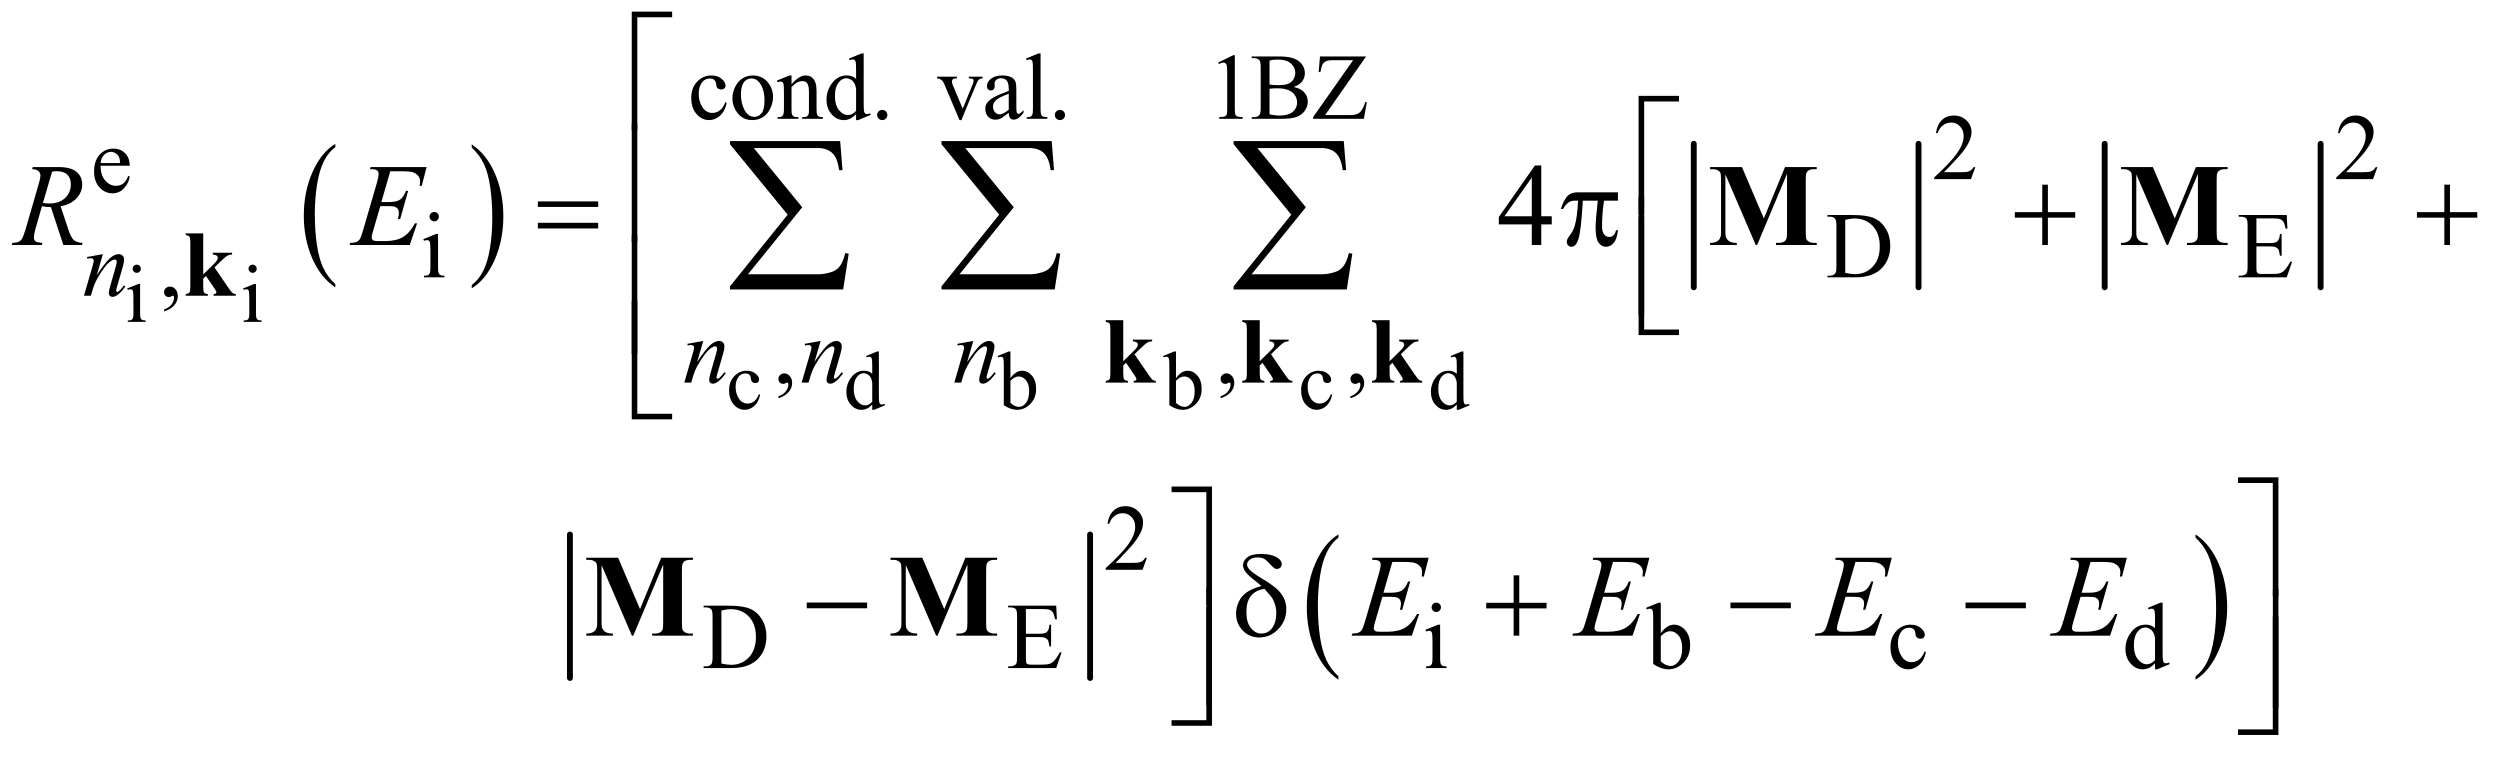 <?xml version="1.0" encoding="UTF-8"?>
<!DOCTYPE svg PUBLIC '-//W3C//DTD SVG 1.0//EN'
          'http://www.w3.org/TR/2001/REC-SVG-20010904/DTD/svg10.dtd'>
<svg stroke-dasharray="none" shape-rendering="auto" xmlns="http://www.w3.org/2000/svg" font-family="'Dialog'" text-rendering="auto" width="333" fill-opacity="1" color-interpolation="auto" color-rendering="auto" preserveAspectRatio="xMidYMid meet" font-size="12px" viewBox="0 0 333 101" fill="black" xmlns:xlink="http://www.w3.org/1999/xlink" stroke="black" image-rendering="auto" stroke-miterlimit="10" stroke-linecap="square" stroke-linejoin="miter" font-style="normal" stroke-width="1" height="101" stroke-dashoffset="0" font-weight="normal" stroke-opacity="1"
><!--Generated by the Batik Graphics2D SVG Generator--><defs id="genericDefs"
  /><g
  ><defs id="defs1"
    ><clipPath clipPathUnits="userSpaceOnUse" id="clipPath1"
      ><path d="M0.924 1.773 L212.032 1.773 L212.032 65.32 L0.924 65.32 L0.924 1.773 Z"
      /></clipPath
      ><clipPath clipPathUnits="userSpaceOnUse" id="clipPath2"
      ><path d="M29.605 56.645 L29.605 2086.886 L6795.895 2086.886 L6795.895 56.645 Z"
      /></clipPath
    ></defs
    ><g transform="scale(1.576,1.576) translate(-0.924,-1.773) matrix(0.031,0,0,0.031,0,0)"
    ><path d="M944.062 831.781 L944.062 840.797 Q903.406 813.516 880.742 760.703 Q858.078 707.891 858.078 645.125 Q858.078 579.828 881.914 526.18 Q905.75 472.531 944.062 449.438 L944.062 458.25 Q924.906 472.531 912.602 497.305 Q900.297 522.078 894.219 560.188 Q888.141 598.297 888.141 639.656 Q888.141 686.484 893.75 724.273 Q899.359 762.062 910.883 786.945 Q922.406 811.828 944.062 831.781 Z" stroke="none" clip-path="url(#clipPath2)"
    /></g
    ><g transform="matrix(0.049,0,0,0.049,-1.456,-2.794)"
    ><path d="M1312.016 458.25 L1312.016 449.438 Q1352.656 476.516 1375.32 529.32 Q1397.984 582.125 1397.984 644.906 Q1397.984 710.203 1374.156 763.953 Q1350.328 817.703 1312.016 840.797 L1312.016 831.781 Q1331.328 817.5 1343.633 792.727 Q1355.938 767.953 1361.93 729.945 Q1367.922 691.938 1367.922 650.375 Q1367.922 603.75 1362.398 565.852 Q1356.875 527.953 1345.266 503.078 Q1333.656 478.203 1312.016 458.25 Z" stroke="none" clip-path="url(#clipPath2)"
    /></g
    ><g stroke-width="16" transform="matrix(0.049,0,0,0.049,-1.456,-2.794)" stroke-linejoin="round" stroke-linecap="round"
    ><line y2="838" fill="none" x1="4634" clip-path="url(#clipPath2)" x2="4634" y1="448"
    /></g
    ><g stroke-width="16" transform="matrix(0.049,0,0,0.049,-1.456,-2.794)" stroke-linejoin="round" stroke-linecap="round"
    ><line y2="838" fill="none" x1="5245" clip-path="url(#clipPath2)" x2="5245" y1="448"
    /></g
    ><g stroke-width="16" transform="matrix(0.049,0,0,0.049,-1.456,-2.794)" stroke-linejoin="round" stroke-linecap="round"
    ><line y2="838" fill="none" x1="5751" clip-path="url(#clipPath2)" x2="5751" y1="448"
    /></g
    ><g stroke-width="16" transform="matrix(0.049,0,0,0.049,-1.456,-2.794)" stroke-linejoin="round" stroke-linecap="round"
    ><line y2="838" fill="none" x1="6338" clip-path="url(#clipPath2)" x2="6338" y1="448"
    /></g
    ><g stroke-width="16" transform="matrix(0.049,0,0,0.049,-1.456,-2.794)" stroke-linejoin="round" stroke-linecap="round"
    ><line y2="1900" fill="none" x1="1579" clip-path="url(#clipPath2)" x2="1579" y1="1510"
    /></g
    ><g stroke-width="16" transform="matrix(0.049,0,0,0.049,-1.456,-2.794)" stroke-linejoin="round" stroke-linecap="round"
    ><line y2="1900" fill="none" x1="2993" clip-path="url(#clipPath2)" x2="2993" y1="1510"
    /></g
    ><g transform="matrix(0.049,0,0,0.049,-1.456,-2.794)"
    ><path d="M3668.062 1895.547 L3668.062 1904.672 Q3627.406 1877.125 3604.742 1823.828 Q3582.078 1770.531 3582.078 1707.156 Q3582.078 1641.25 3605.914 1587.109 Q3629.75 1532.969 3668.062 1509.656 L3668.062 1518.562 Q3648.906 1532.969 3636.602 1557.977 Q3624.297 1582.984 3618.219 1621.445 Q3612.141 1659.906 3612.141 1701.656 Q3612.141 1748.906 3617.75 1787.055 Q3623.359 1825.203 3634.883 1850.312 Q3646.406 1875.422 3668.062 1895.547 Z" stroke="none" clip-path="url(#clipPath2)"
    /></g
    ><g transform="matrix(0.049,0,0,0.049,-1.456,-2.794)"
    ><path d="M5998.016 1518.562 L5998.016 1509.656 Q6038.656 1537 6061.32 1590.297 Q6083.984 1643.594 6083.984 1706.953 Q6083.984 1772.859 6060.156 1827.109 Q6036.328 1881.359 5998.016 1904.672 L5998.016 1895.547 Q6017.328 1881.141 6029.633 1856.133 Q6041.938 1831.125 6047.93 1792.773 Q6053.922 1754.422 6053.922 1712.453 Q6053.922 1665.422 6048.398 1627.164 Q6042.875 1588.906 6031.266 1563.797 Q6019.656 1538.688 5998.016 1518.562 Z" stroke="none" clip-path="url(#clipPath2)"
    /></g
    ><g transform="matrix(0.049,0,0,0.049,-1.456,-2.794)"
    ><path d="M401.484 776.469 Q406.078 776.469 409.305 779.695 Q412.531 782.922 412.531 787.516 Q412.531 792.109 409.305 795.391 Q406.078 798.672 401.484 798.672 Q396.891 798.672 393.609 795.391 Q390.328 792.109 390.328 787.516 Q390.328 782.922 393.555 779.695 Q396.781 776.469 401.484 776.469 ZM410.562 828.859 L410.562 909.359 Q410.562 918.766 411.93 921.883 Q413.297 925 415.977 926.531 Q418.656 928.062 425.766 928.062 L425.766 932 L377.094 932 L377.094 928.062 Q384.422 928.062 386.938 926.641 Q389.453 925.219 390.93 921.938 Q392.406 918.656 392.406 909.359 L392.406 870.75 Q392.406 854.453 391.422 849.641 Q390.656 846.141 389.016 844.773 Q387.375 843.406 384.531 843.406 Q381.469 843.406 377.094 845.047 L375.562 841.109 L405.75 828.859 L410.562 828.859 ZM716.484 776.469 Q721.078 776.469 724.305 779.695 Q727.531 782.922 727.531 787.516 Q727.531 792.109 724.305 795.391 Q721.078 798.672 716.484 798.672 Q711.891 798.672 708.609 795.391 Q705.328 792.109 705.328 787.516 Q705.328 782.922 708.555 779.695 Q711.781 776.469 716.484 776.469 ZM725.562 828.859 L725.562 909.359 Q725.562 918.766 726.93 921.883 Q728.297 925 730.977 926.531 Q733.656 928.062 740.766 928.062 L740.766 932 L692.094 932 L692.094 928.062 Q699.422 928.062 701.938 926.641 Q704.453 925.219 705.93 921.938 Q707.406 918.656 707.406 909.359 L707.406 870.75 Q707.406 854.453 706.422 849.641 Q705.656 846.141 704.016 844.773 Q702.375 843.406 699.531 843.406 Q696.469 843.406 692.094 845.047 L690.562 841.109 L720.75 828.859 L725.562 828.859 Z" stroke="none" clip-path="url(#clipPath2)"
    /></g
    ><g transform="matrix(0.049,0,0,0.049,-1.456,-2.794)"
    ><path d="M2096.094 1129.938 Q2092.047 1149.734 2080.234 1160.398 Q2068.422 1171.062 2054.094 1171.062 Q2037.031 1171.062 2024.344 1156.734 Q2011.656 1142.406 2011.656 1118.016 Q2011.656 1094.391 2025.711 1079.625 Q2039.766 1064.859 2059.453 1064.859 Q2074.219 1064.859 2083.734 1072.68 Q2093.25 1080.5 2093.25 1088.922 Q2093.25 1093.078 2090.57 1095.648 Q2087.891 1098.219 2083.078 1098.219 Q2076.625 1098.219 2073.344 1094.062 Q2071.484 1091.766 2070.883 1085.312 Q2070.281 1078.859 2066.453 1075.469 Q2062.625 1072.188 2055.844 1072.188 Q2044.906 1072.188 2038.234 1080.281 Q2029.375 1091 2029.375 1108.609 Q2029.375 1126.547 2038.18 1140.273 Q2046.984 1154 2061.969 1154 Q2072.688 1154 2081.219 1146.672 Q2087.234 1141.641 2092.922 1128.406 L2096.094 1129.938 ZM2400.766 1156.734 Q2393.438 1164.391 2386.438 1167.727 Q2379.438 1171.062 2371.344 1171.062 Q2354.938 1171.062 2342.688 1157.336 Q2330.438 1143.609 2330.438 1122.062 Q2330.438 1100.516 2344 1082.633 Q2357.562 1064.75 2378.891 1064.75 Q2392.125 1064.75 2400.766 1073.172 L2400.766 1054.688 Q2400.766 1037.516 2399.945 1033.578 Q2399.125 1029.641 2397.375 1028.219 Q2395.625 1026.797 2393 1026.797 Q2390.156 1026.797 2385.453 1028.547 L2384.031 1024.719 L2413.891 1012.469 L2418.812 1012.469 L2418.812 1128.297 Q2418.812 1145.906 2419.633 1149.789 Q2420.453 1153.672 2422.258 1155.203 Q2424.062 1156.734 2426.469 1156.734 Q2429.422 1156.734 2434.344 1154.875 L2435.547 1158.703 L2405.797 1171.062 L2400.766 1171.062 L2400.766 1156.734 ZM2400.766 1149.078 L2400.766 1097.453 Q2400.109 1090.016 2396.828 1083.891 Q2393.547 1077.766 2388.133 1074.648 Q2382.719 1071.531 2377.578 1071.531 Q2367.953 1071.531 2360.406 1080.172 Q2350.453 1091.547 2350.453 1113.422 Q2350.453 1135.516 2360.078 1147.273 Q2369.703 1159.031 2381.516 1159.031 Q2391.469 1159.031 2400.766 1149.078 ZM2776.453 1085.094 Q2791 1064.859 2807.844 1064.859 Q2823.266 1064.859 2834.75 1078.039 Q2846.234 1091.219 2846.234 1114.078 Q2846.234 1140.766 2828.516 1157.062 Q2813.312 1171.062 2794.609 1171.062 Q2785.859 1171.062 2776.836 1167.891 Q2767.812 1164.719 2758.406 1158.375 L2758.406 1054.578 Q2758.406 1037.516 2757.586 1033.578 Q2756.766 1029.641 2755.016 1028.219 Q2753.266 1026.797 2750.641 1026.797 Q2747.578 1026.797 2742.984 1028.547 L2741.453 1024.719 L2771.531 1012.469 L2776.453 1012.469 L2776.453 1085.094 ZM2776.453 1092.094 L2776.453 1152.031 Q2782.031 1157.5 2787.992 1160.289 Q2793.953 1163.078 2800.188 1163.078 Q2810.141 1163.078 2818.727 1152.141 Q2827.312 1141.203 2827.312 1120.312 Q2827.312 1101.062 2818.727 1090.727 Q2810.141 1080.391 2799.203 1080.391 Q2793.406 1080.391 2787.609 1083.344 Q2783.234 1085.531 2776.453 1092.094 ZM3226.453 1085.094 Q3241 1064.859 3257.844 1064.859 Q3273.266 1064.859 3284.75 1078.039 Q3296.234 1091.219 3296.234 1114.078 Q3296.234 1140.766 3278.516 1157.062 Q3263.312 1171.062 3244.609 1171.062 Q3235.859 1171.062 3226.836 1167.891 Q3217.812 1164.719 3208.406 1158.375 L3208.406 1054.578 Q3208.406 1037.516 3207.586 1033.578 Q3206.766 1029.641 3205.016 1028.219 Q3203.266 1026.797 3200.641 1026.797 Q3197.578 1026.797 3192.984 1028.547 L3191.453 1024.719 L3221.531 1012.469 L3226.453 1012.469 L3226.453 1085.094 ZM3226.453 1092.094 L3226.453 1152.031 Q3232.031 1157.5 3237.992 1160.289 Q3243.953 1163.078 3250.188 1163.078 Q3260.141 1163.078 3268.727 1152.141 Q3277.312 1141.203 3277.312 1120.312 Q3277.312 1101.062 3268.727 1090.727 Q3260.141 1080.391 3249.203 1080.391 Q3243.406 1080.391 3237.609 1083.344 Q3233.234 1085.531 3226.453 1092.094 ZM3651.094 1129.938 Q3647.047 1149.734 3635.234 1160.398 Q3623.422 1171.062 3609.094 1171.062 Q3592.031 1171.062 3579.344 1156.734 Q3566.656 1142.406 3566.656 1118.016 Q3566.656 1094.391 3580.711 1079.625 Q3594.766 1064.859 3614.453 1064.859 Q3629.219 1064.859 3638.734 1072.68 Q3648.25 1080.5 3648.25 1088.922 Q3648.25 1093.078 3645.57 1095.648 Q3642.891 1098.219 3638.078 1098.219 Q3631.625 1098.219 3628.344 1094.062 Q3626.484 1091.766 3625.883 1085.312 Q3625.281 1078.859 3621.453 1075.469 Q3617.625 1072.188 3610.844 1072.188 Q3599.906 1072.188 3593.234 1080.281 Q3584.375 1091 3584.375 1108.609 Q3584.375 1126.547 3593.18 1140.273 Q3601.984 1154 3616.969 1154 Q3627.688 1154 3636.219 1146.672 Q3642.234 1141.641 3647.922 1128.406 L3651.094 1129.938 ZM3989.766 1156.734 Q3982.438 1164.391 3975.438 1167.727 Q3968.438 1171.062 3960.344 1171.062 Q3943.938 1171.062 3931.688 1157.336 Q3919.438 1143.609 3919.438 1122.062 Q3919.438 1100.516 3933 1082.633 Q3946.562 1064.75 3967.891 1064.75 Q3981.125 1064.75 3989.766 1073.172 L3989.766 1054.688 Q3989.766 1037.516 3988.945 1033.578 Q3988.125 1029.641 3986.375 1028.219 Q3984.625 1026.797 3982 1026.797 Q3979.156 1026.797 3974.453 1028.547 L3973.031 1024.719 L4002.891 1012.469 L4007.812 1012.469 L4007.812 1128.297 Q4007.812 1145.906 4008.633 1149.789 Q4009.453 1153.672 4011.258 1155.203 Q4013.062 1156.734 4015.469 1156.734 Q4018.422 1156.734 4023.344 1154.875 L4024.547 1158.703 L3994.797 1171.062 L3989.766 1171.062 L3989.766 1156.734 ZM3989.766 1149.078 L3989.766 1097.453 Q3989.109 1090.016 3985.828 1083.891 Q3982.547 1077.766 3977.133 1074.648 Q3971.719 1071.531 3966.578 1071.531 Q3956.953 1071.531 3949.406 1080.172 Q3939.453 1091.547 3939.453 1113.422 Q3939.453 1135.516 3949.078 1147.273 Q3958.703 1159.031 3970.516 1159.031 Q3980.469 1159.031 3989.766 1149.078 Z" stroke="none" clip-path="url(#clipPath2)"
    /></g
    ><g transform="matrix(0.049,0,0,0.049,-1.456,-2.794)"
    ><path d="M2005.25 336.5 Q2000.625 359.125 1987.125 371.312 Q1973.625 383.5 1957.25 383.5 Q1937.75 383.5 1923.25 367.125 Q1908.75 350.75 1908.75 322.875 Q1908.75 295.875 1924.812 279 Q1940.875 262.125 1963.375 262.125 Q1980.25 262.125 1991.125 271.062 Q2002 280 2002 289.625 Q2002 294.375 1998.938 297.312 Q1995.875 300.25 1990.375 300.25 Q1983 300.25 1979.25 295.5 Q1977.125 292.875 1976.438 285.5 Q1975.75 278.125 1971.375 274.25 Q1967 270.5 1959.25 270.5 Q1946.75 270.5 1939.125 279.75 Q1929 292 1929 312.125 Q1929 332.625 1939.062 348.312 Q1949.125 364 1966.25 364 Q1978.5 364 1988.25 355.625 Q1995.125 349.875 2001.625 334.75 L2005.25 336.5 ZM2076 262.125 Q2102 262.125 2117.75 281.875 Q2131.125 298.75 2131.125 320.625 Q2131.125 336 2123.75 351.75 Q2116.375 367.5 2103.438 375.5 Q2090.5 383.5 2074.625 383.5 Q2048.75 383.5 2033.5 362.875 Q2020.625 345.5 2020.625 323.875 Q2020.625 308.125 2028.438 292.562 Q2036.25 277 2049 269.562 Q2061.75 262.125 2076 262.125 ZM2072.125 270.25 Q2065.5 270.25 2058.812 274.188 Q2052.125 278.125 2048 288 Q2043.875 297.875 2043.875 313.375 Q2043.875 338.375 2053.812 356.5 Q2063.75 374.625 2080 374.625 Q2092.125 374.625 2100 364.625 Q2107.875 354.625 2107.875 330.25 Q2107.875 299.75 2094.75 282.25 Q2085.875 270.25 2072.125 270.25 ZM2181.375 286.375 Q2201.5 262.125 2219.75 262.125 Q2229.125 262.125 2235.875 266.812 Q2242.625 271.5 2246.625 282.25 Q2249.375 289.75 2249.375 305.25 L2249.375 354.125 Q2249.375 365 2251.125 368.875 Q2252.5 372 2255.562 373.75 Q2258.625 375.5 2266.875 375.5 L2266.875 380 L2210.25 380 L2210.25 375.5 L2212.625 375.5 Q2220.625 375.5 2223.812 373.062 Q2227 370.625 2228.25 365.875 Q2228.75 364 2228.75 354.125 L2228.75 307.25 Q2228.75 291.625 2224.688 284.562 Q2220.625 277.5 2211 277.5 Q2196.125 277.5 2181.375 293.75 L2181.375 354.125 Q2181.375 365.75 2182.75 368.5 Q2184.5 372.125 2187.562 373.812 Q2190.625 375.5 2200 375.5 L2200 380 L2143.375 380 L2143.375 375.5 L2145.875 375.5 Q2154.625 375.5 2157.688 371.062 Q2160.75 366.625 2160.75 354.125 L2160.75 311.625 Q2160.75 291 2159.812 286.5 Q2158.875 282 2156.938 280.375 Q2155 278.75 2151.75 278.75 Q2148.25 278.75 2143.375 280.625 L2141.5 276.125 L2176 262.125 L2181.375 262.125 L2181.375 286.375 ZM2356.875 367.125 Q2348.5 375.875 2340.5 379.688 Q2332.5 383.5 2323.25 383.5 Q2304.5 383.5 2290.5 367.812 Q2276.5 352.125 2276.5 327.5 Q2276.5 302.875 2292 282.438 Q2307.5 262 2331.875 262 Q2347 262 2356.875 271.625 L2356.875 250.5 Q2356.875 230.875 2355.938 226.375 Q2355 221.875 2353 220.25 Q2351 218.625 2348 218.625 Q2344.75 218.625 2339.375 220.625 L2337.75 216.25 L2371.875 202.25 L2377.5 202.25 L2377.5 334.625 Q2377.5 354.75 2378.438 359.188 Q2379.375 363.625 2381.438 365.375 Q2383.5 367.125 2386.25 367.125 Q2389.625 367.125 2395.25 365 L2396.625 369.375 L2362.625 383.5 L2356.875 383.5 L2356.875 367.125 ZM2356.875 358.375 L2356.875 299.375 Q2356.125 290.875 2352.375 283.875 Q2348.625 276.875 2342.438 273.312 Q2336.25 269.75 2330.375 269.75 Q2319.375 269.75 2310.75 279.625 Q2299.375 292.625 2299.375 317.625 Q2299.375 342.875 2310.375 356.312 Q2321.375 369.75 2334.875 369.75 Q2346.25 369.75 2356.875 358.375 ZM2428 355.75 Q2433.875 355.75 2437.875 359.812 Q2441.875 363.875 2441.875 369.625 Q2441.875 375.375 2437.812 379.438 Q2433.75 383.5 2428 383.5 Q2422.25 383.5 2418.188 379.438 Q2414.125 375.375 2414.125 369.625 Q2414.125 363.75 2418.188 359.75 Q2422.25 355.75 2428 355.75 ZM2577.125 265.5 L2631 265.5 L2631 270.125 L2627.5 270.125 Q2622.625 270.125 2620.062 272.5 Q2617.5 274.875 2617.5 278.875 Q2617.5 283.25 2620.125 289.25 L2646.75 352.5 L2673.5 286.875 Q2676.375 279.875 2676.375 276.25 Q2676.375 274.5 2675.375 273.375 Q2674 271.5 2671.875 270.812 Q2669.75 270.125 2663.25 270.125 L2663.25 265.5 L2700.625 265.5 L2700.625 270.125 Q2694.125 270.625 2691.625 272.75 Q2687.25 276.5 2683.75 285.25 L2643.125 383.5 L2638 383.5 L2597.125 286.875 Q2594.375 280.125 2591.875 277.188 Q2589.375 274.25 2585.5 272.25 Q2583.375 271.125 2577.125 270.125 L2577.125 265.5 ZM2771.875 363.5 Q2754.25 377.125 2749.75 379.25 Q2743 382.375 2735.375 382.375 Q2723.5 382.375 2715.812 374.25 Q2708.125 366.125 2708.125 352.875 Q2708.125 344.5 2711.875 338.375 Q2717 329.875 2729.688 322.375 Q2742.375 314.875 2771.875 304.125 L2771.875 299.625 Q2771.875 282.5 2766.438 276.125 Q2761 269.75 2750.625 269.75 Q2742.75 269.75 2738.125 274 Q2733.375 278.25 2733.375 283.75 L2733.625 291 Q2733.625 296.75 2730.688 299.875 Q2727.75 303 2723 303 Q2718.375 303 2715.438 299.75 Q2712.5 296.5 2712.5 290.875 Q2712.5 280.125 2723.5 271.125 Q2734.5 262.125 2754.375 262.125 Q2769.625 262.125 2779.375 267.25 Q2786.75 271.125 2790.25 279.375 Q2792.5 284.75 2792.5 301.375 L2792.5 340.25 Q2792.5 356.625 2793.125 360.312 Q2793.75 364 2795.188 365.25 Q2796.625 366.5 2798.5 366.5 Q2800.5 366.5 2802 365.625 Q2804.625 364 2812.125 356.5 L2812.125 363.5 Q2798.125 382.25 2785.375 382.25 Q2779.25 382.25 2775.625 378 Q2772 373.75 2771.875 363.5 ZM2771.875 355.375 L2771.875 311.75 Q2753 319.25 2747.5 322.375 Q2737.625 327.875 2733.375 333.875 Q2729.125 339.875 2729.125 347 Q2729.125 356 2734.5 361.938 Q2739.875 367.875 2746.875 367.875 Q2756.375 367.875 2771.875 355.375 ZM2858.375 202.25 L2858.375 354.125 Q2858.375 364.875 2859.938 368.375 Q2861.5 371.875 2864.75 373.688 Q2868 375.5 2876.875 375.5 L2876.875 380 L2820.75 380 L2820.75 375.5 Q2828.625 375.5 2831.5 373.875 Q2834.375 372.25 2836 368.5 Q2837.625 364.75 2837.625 354.125 L2837.625 250.125 Q2837.625 230.75 2836.75 226.312 Q2835.875 221.875 2833.938 220.25 Q2832 218.625 2829 218.625 Q2825.75 218.625 2820.75 220.625 L2818.625 216.25 L2852.75 202.25 L2858.375 202.25 ZM2911 355.75 Q2916.875 355.75 2920.875 359.812 Q2924.875 363.875 2924.875 369.625 Q2924.875 375.375 2920.812 379.438 Q2916.75 383.5 2911 383.5 Q2905.25 383.5 2901.188 379.438 Q2897.125 375.375 2897.125 369.625 Q2897.125 363.75 2901.188 359.75 Q2905.25 355.75 2911 355.75 ZM3341 227.125 L3382.25 207 L3386.375 207 L3386.375 350.125 Q3386.375 364.375 3387.562 367.875 Q3388.75 371.375 3392.5 373.25 Q3396.25 375.125 3407.75 375.375 L3407.75 380 L3344 380 L3344 375.375 Q3356 375.125 3359.5 373.312 Q3363 371.5 3364.375 368.438 Q3365.75 365.375 3365.75 350.125 L3365.75 258.625 Q3365.75 240.125 3364.5 234.875 Q3363.625 230.875 3361.312 229 Q3359 227.125 3355.75 227.125 Q3351.125 227.125 3342.875 231 L3341 227.125 ZM3546.25 293.5 Q3563.875 297.25 3572.625 305.5 Q3584.75 317 3584.75 333.625 Q3584.75 346.25 3576.75 357.812 Q3568.75 369.375 3554.812 374.688 Q3540.875 380 3512.25 380 L3432.25 380 L3432.25 375.375 L3438.625 375.375 Q3449.25 375.375 3453.875 368.625 Q3456.75 364.25 3456.75 350 L3456.75 240.5 Q3456.75 224.75 3453.125 220.625 Q3448.25 215.125 3438.625 215.125 L3432.25 215.125 L3432.25 210.5 L3505.5 210.5 Q3526 210.5 3538.375 213.5 Q3557.125 218 3567 229.438 Q3576.875 240.875 3576.875 255.75 Q3576.875 268.5 3569.125 278.562 Q3561.375 288.625 3546.25 293.5 ZM3480.75 286.75 Q3485.375 287.625 3491.312 288.062 Q3497.25 288.5 3504.375 288.5 Q3522.625 288.5 3531.812 284.562 Q3541 280.625 3545.875 272.5 Q3550.75 264.375 3550.75 254.75 Q3550.75 239.875 3538.625 229.375 Q3526.5 218.875 3503.25 218.875 Q3490.75 218.875 3480.75 221.625 L3480.75 286.75 ZM3480.75 367.75 Q3495.25 371.125 3509.375 371.125 Q3532 371.125 3543.875 360.938 Q3555.75 350.75 3555.75 335.75 Q3555.75 325.875 3550.375 316.75 Q3545 307.625 3532.875 302.375 Q3520.75 297.125 3502.875 297.125 Q3495.125 297.125 3489.625 297.375 Q3484.125 297.625 3480.75 298.25 L3480.75 367.75 ZM3743.25 210.5 L3631.875 369.75 L3701.375 369.75 Q3717.375 369.75 3725.938 362.75 Q3734.5 355.75 3741.125 334.375 L3745.25 335.125 L3737.25 380 L3599.25 380 L3599.25 375.375 L3708 220.625 L3653.75 220.625 Q3640.25 220.625 3634.188 223.562 Q3628.125 226.5 3624.938 232.062 Q3621.75 237.625 3619.125 252.875 L3614.375 252.875 L3617.875 210.5 L3743.25 210.5 Z" stroke="none" clip-path="url(#clipPath2)"
    /></g
    ><g transform="matrix(0.049,0,0,0.049,-1.456,-2.794)"
    ><path d="M5399.375 511.375 L5387.5 544 L5287.5 544 L5287.5 539.375 Q5331.625 499.125 5349.625 473.625 Q5367.625 448.125 5367.625 427 Q5367.625 410.875 5357.75 400.5 Q5347.875 390.125 5334.125 390.125 Q5321.625 390.125 5311.688 397.438 Q5301.75 404.75 5297 418.875 L5292.375 418.875 Q5295.5 395.75 5308.438 383.375 Q5321.375 371 5340.75 371 Q5361.375 371 5375.188 384.25 Q5389 397.5 5389 415.5 Q5389 428.375 5383 441.25 Q5373.75 461.5 5353 484.125 Q5321.875 518.125 5314.125 525.125 L5358.375 525.125 Q5371.875 525.125 5377.312 524.125 Q5382.75 523.125 5387.125 520.062 Q5391.5 517 5394.75 511.375 L5399.375 511.375 ZM6492.375 511.375 L6480.5 544 L6380.5 544 L6380.5 539.375 Q6424.625 499.125 6442.625 473.625 Q6460.625 448.125 6460.625 427 Q6460.625 410.875 6450.75 400.5 Q6440.875 390.125 6427.125 390.125 Q6414.625 390.125 6404.688 397.438 Q6394.75 404.75 6390 418.875 L6385.375 418.875 Q6388.5 395.75 6401.438 383.375 Q6414.375 371 6433.75 371 Q6454.375 371 6468.188 384.25 Q6482 397.5 6482 415.5 Q6482 428.375 6476 441.25 Q6466.75 461.5 6446 484.125 Q6414.875 518.125 6407.125 525.125 L6451.375 525.125 Q6464.875 525.125 6470.312 524.125 Q6475.75 523.125 6480.125 520.062 Q6484.5 517 6487.75 511.375 L6492.375 511.375 Z" stroke="none" clip-path="url(#clipPath2)"
    /></g
    ><g transform="matrix(0.049,0,0,0.049,-1.456,-2.794)"
    ><path d="M303.25 507.625 Q303.125 533.125 315.625 547.625 Q328.125 562.125 345 562.125 Q356.25 562.125 364.562 555.938 Q372.875 549.75 378.5 534.75 L382.375 537.25 Q379.75 554.375 367.125 568.438 Q354.5 582.5 335.5 582.5 Q314.875 582.5 300.188 566.438 Q285.5 550.375 285.5 523.25 Q285.5 493.875 300.562 477.438 Q315.625 461 338.375 461 Q357.625 461 370 473.688 Q382.375 486.375 382.375 507.625 L303.25 507.625 ZM303.25 500.375 L356.25 500.375 Q355.625 489.375 353.625 484.875 Q350.5 477.875 344.312 473.875 Q338.125 469.875 331.375 469.875 Q321 469.875 312.812 477.938 Q304.625 486 303.25 500.375 Z" stroke="none" clip-path="url(#clipPath2)"
    /></g
    ><g transform="matrix(0.049,0,0,0.049,-1.456,-2.794)"
    ><path d="M1210.125 633.25 Q1215.375 633.25 1219.062 636.938 Q1222.75 640.625 1222.75 645.875 Q1222.75 651.125 1219.062 654.875 Q1215.375 658.625 1210.125 658.625 Q1204.875 658.625 1201.125 654.875 Q1197.375 651.125 1197.375 645.875 Q1197.375 640.625 1201.062 636.938 Q1204.75 633.25 1210.125 633.25 ZM1220.5 693.125 L1220.5 785.125 Q1220.5 795.875 1222.062 799.438 Q1223.625 803 1226.688 804.75 Q1229.75 806.5 1237.875 806.5 L1237.875 811 L1182.25 811 L1182.25 806.5 Q1190.625 806.5 1193.5 804.875 Q1196.375 803.25 1198.062 799.5 Q1199.75 795.75 1199.75 785.125 L1199.75 741 Q1199.75 722.375 1198.625 716.875 Q1197.75 712.875 1195.875 711.312 Q1194 709.75 1190.75 709.75 Q1187.25 709.75 1182.25 711.625 L1180.5 707.125 L1215 693.125 L1220.5 693.125 ZM4997.375 811 L4997.375 806.375 L5003.75 806.375 Q5014.5 806.375 5019 799.5 Q5021.75 795.375 5021.75 781 L5021.75 671.5 Q5021.75 655.625 5018.25 651.625 Q5013.375 646.125 5003.75 646.125 L4997.375 646.125 L4997.375 641.5 L5066.375 641.5 Q5104.375 641.5 5124.188 650.125 Q5144 658.75 5156.062 678.875 Q5168.125 699 5168.125 725.375 Q5168.125 760.75 5146.625 784.5 Q5122.5 811 5073.125 811 L4997.375 811 ZM5045.75 798.75 Q5061.625 802.25 5072.375 802.25 Q5101.375 802.25 5120.5 781.875 Q5139.625 761.5 5139.625 726.625 Q5139.625 691.5 5120.5 671.25 Q5101.375 651 5071.375 651 Q5060.125 651 5045.75 654.625 L5045.75 798.75 ZM6163.5 650.75 L6163.5 717.75 L6200.75 717.75 Q6215.25 717.75 6220.125 713.375 Q6226.625 707.625 6227.375 693.125 L6232 693.125 L6232 752.125 L6227.375 752.125 Q6225.625 739.75 6223.875 736.25 Q6221.625 731.875 6216.5 729.375 Q6211.375 726.875 6200.75 726.875 L6163.5 726.875 L6163.5 782.75 Q6163.5 794 6164.5 796.438 Q6165.5 798.875 6168 800.312 Q6170.5 801.75 6177.5 801.75 L6206.25 801.75 Q6220.625 801.75 6227.125 799.75 Q6233.625 797.75 6239.625 791.875 Q6247.375 784.125 6255.5 768.5 L6260.5 768.5 L6245.875 811 L6115.25 811 L6115.25 806.375 L6121.25 806.375 Q6127.25 806.375 6132.625 803.5 Q6136.625 801.5 6138.062 797.5 Q6139.5 793.5 6139.5 781.125 L6139.5 671 Q6139.5 654.875 6136.25 651.125 Q6131.75 646.125 6121.25 646.125 L6115.25 646.125 L6115.25 641.5 L6245.875 641.5 L6247.75 678.625 L6242.875 678.625 Q6240.25 665.25 6237.062 660.25 Q6233.875 655.25 6227.625 652.625 Q6222.625 650.75 6210 650.75 L6163.5 650.75 Z" stroke="none" clip-path="url(#clipPath2)"
    /></g
    ><g transform="matrix(0.049,0,0,0.049,-1.456,-2.794)"
    ><path d="M475.75 903.625 L475.75 898.125 Q488.625 893.875 495.688 884.938 Q502.75 876 502.75 866 Q502.75 863.625 501.625 862 Q500.75 860.875 499.875 860.875 Q498.5 860.875 493.875 863.375 Q491.625 864.5 489.125 864.5 Q483 864.5 479.375 860.875 Q475.75 857.25 475.75 850.875 Q475.75 844.75 480.438 840.375 Q485.125 836 491.875 836 Q500.125 836 506.562 843.188 Q513 850.375 513 862.25 Q513 875.125 504.062 886.188 Q495.125 897.25 475.75 903.625 Z" stroke="none" clip-path="url(#clipPath2)"
    /></g
    ><g transform="matrix(0.049,0,0,0.049,-1.456,-2.794)"
    ><path d="M2145.75 1139.625 L2145.75 1134.125 Q2158.625 1129.875 2165.688 1120.938 Q2172.75 1112 2172.75 1102 Q2172.75 1099.625 2171.625 1098 Q2170.75 1096.875 2169.875 1096.875 Q2168.5 1096.875 2163.875 1099.375 Q2161.625 1100.5 2159.125 1100.5 Q2153 1100.5 2149.375 1096.875 Q2145.75 1093.25 2145.75 1086.875 Q2145.75 1080.75 2150.438 1076.375 Q2155.125 1072 2161.875 1072 Q2170.125 1072 2176.562 1079.188 Q2183 1086.375 2183 1098.25 Q2183 1111.125 2174.062 1122.188 Q2165.125 1133.25 2145.75 1139.625 ZM3347.75 1139.625 L3347.75 1134.125 Q3360.625 1129.875 3367.688 1120.938 Q3374.75 1112 3374.75 1102 Q3374.75 1099.625 3373.625 1098 Q3372.75 1096.875 3371.875 1096.875 Q3370.5 1096.875 3365.875 1099.375 Q3363.625 1100.5 3361.125 1100.5 Q3355 1100.5 3351.375 1096.875 Q3347.75 1093.25 3347.75 1086.875 Q3347.75 1080.75 3352.438 1076.375 Q3357.125 1072 3363.875 1072 Q3372.125 1072 3378.562 1079.188 Q3385 1086.375 3385 1098.25 Q3385 1111.125 3376.062 1122.188 Q3367.125 1133.25 3347.75 1139.625 ZM3700.75 1139.625 L3700.75 1134.125 Q3713.625 1129.875 3720.688 1120.938 Q3727.75 1112 3727.75 1102 Q3727.75 1099.625 3726.625 1098 Q3725.75 1096.875 3724.875 1096.875 Q3723.5 1096.875 3718.875 1099.375 Q3716.625 1100.5 3714.125 1100.5 Q3708 1100.5 3704.375 1096.875 Q3700.75 1093.25 3700.75 1086.875 Q3700.75 1080.75 3705.438 1076.375 Q3710.125 1072 3716.875 1072 Q3725.125 1072 3731.562 1079.188 Q3738 1086.375 3738 1098.25 Q3738 1111.125 3729.062 1122.188 Q3720.125 1133.25 3700.75 1139.625 Z" stroke="none" clip-path="url(#clipPath2)"
    /></g
    ><g transform="matrix(0.049,0,0,0.049,-1.456,-2.794)"
    ><path d="M3147.375 1573.375 L3135.5 1606 L3035.5 1606 L3035.5 1601.375 Q3079.625 1561.125 3097.625 1535.625 Q3115.625 1510.125 3115.625 1489 Q3115.625 1472.875 3105.75 1462.5 Q3095.875 1452.125 3082.125 1452.125 Q3069.625 1452.125 3059.688 1459.438 Q3049.75 1466.75 3045 1480.875 L3040.375 1480.875 Q3043.5 1457.75 3056.438 1445.375 Q3069.375 1433 3088.75 1433 Q3109.375 1433 3123.188 1446.25 Q3137 1459.5 3137 1477.5 Q3137 1490.375 3131 1503.25 Q3121.75 1523.5 3101 1546.125 Q3069.875 1580.125 3062.125 1587.125 L3106.375 1587.125 Q3119.875 1587.125 3125.312 1586.125 Q3130.75 1585.125 3135.125 1582.062 Q3139.5 1579 3142.75 1573.375 L3147.375 1573.375 Z" stroke="none" clip-path="url(#clipPath2)"
    /></g
    ><g transform="matrix(0.049,0,0,0.049,-1.456,-2.794)"
    ><path d="M1942.375 1873 L1942.375 1868.375 L1948.75 1868.375 Q1959.5 1868.375 1964 1861.5 Q1966.75 1857.375 1966.75 1843 L1966.75 1733.5 Q1966.75 1717.625 1963.25 1713.625 Q1958.375 1708.125 1948.75 1708.125 L1942.375 1708.125 L1942.375 1703.5 L2011.375 1703.5 Q2049.375 1703.5 2069.188 1712.125 Q2089 1720.75 2101.062 1740.875 Q2113.125 1761 2113.125 1787.375 Q2113.125 1822.75 2091.625 1846.5 Q2067.5 1873 2018.125 1873 L1942.375 1873 ZM1990.75 1860.75 Q2006.625 1864.25 2017.375 1864.25 Q2046.375 1864.25 2065.5 1843.875 Q2084.625 1823.5 2084.625 1788.625 Q2084.625 1753.5 2065.5 1733.25 Q2046.375 1713 2016.375 1713 Q2005.125 1713 1990.75 1716.625 L1990.75 1860.75 ZM2818.5 1712.75 L2818.5 1779.75 L2855.75 1779.75 Q2870.25 1779.75 2875.125 1775.375 Q2881.625 1769.625 2882.375 1755.125 L2887 1755.125 L2887 1814.125 L2882.375 1814.125 Q2880.625 1801.75 2878.875 1798.25 Q2876.625 1793.875 2871.5 1791.375 Q2866.375 1788.875 2855.75 1788.875 L2818.5 1788.875 L2818.5 1844.75 Q2818.5 1856 2819.5 1858.438 Q2820.5 1860.875 2823 1862.312 Q2825.5 1863.75 2832.5 1863.75 L2861.25 1863.75 Q2875.625 1863.75 2882.125 1861.75 Q2888.625 1859.75 2894.625 1853.875 Q2902.375 1846.125 2910.5 1830.5 L2915.5 1830.5 L2900.875 1873 L2770.25 1873 L2770.25 1868.375 L2776.25 1868.375 Q2782.25 1868.375 2787.625 1865.5 Q2791.625 1863.5 2793.062 1859.5 Q2794.5 1855.5 2794.5 1843.125 L2794.5 1733 Q2794.5 1716.875 2791.25 1713.125 Q2786.75 1708.125 2776.25 1708.125 L2770.25 1708.125 L2770.25 1703.5 L2900.875 1703.5 L2902.75 1740.625 L2897.875 1740.625 Q2895.25 1727.25 2892.062 1722.25 Q2888.875 1717.25 2882.625 1714.625 Q2877.625 1712.75 2865 1712.75 L2818.5 1712.75 ZM3934.125 1695.25 Q3939.375 1695.25 3943.062 1698.938 Q3946.75 1702.625 3946.75 1707.875 Q3946.75 1713.125 3943.062 1716.875 Q3939.375 1720.625 3934.125 1720.625 Q3928.875 1720.625 3925.125 1716.875 Q3921.375 1713.125 3921.375 1707.875 Q3921.375 1702.625 3925.062 1698.938 Q3928.75 1695.25 3934.125 1695.25 ZM3944.5 1755.125 L3944.5 1847.125 Q3944.5 1857.875 3946.062 1861.438 Q3947.625 1865 3950.688 1866.75 Q3953.75 1868.5 3961.875 1868.5 L3961.875 1873 L3906.25 1873 L3906.25 1868.5 Q3914.625 1868.5 3917.5 1866.875 Q3920.375 1865.25 3922.062 1861.5 Q3923.75 1857.75 3923.75 1847.125 L3923.75 1803 Q3923.75 1784.375 3922.625 1778.875 Q3921.75 1774.875 3919.875 1773.312 Q3918 1771.75 3914.75 1771.75 Q3911.25 1771.75 3906.25 1773.625 L3904.5 1769.125 L3939 1755.125 L3944.5 1755.125 ZM4544.375 1778.25 Q4561 1755.125 4580.25 1755.125 Q4597.875 1755.125 4611 1770.188 Q4624.125 1785.25 4624.125 1811.375 Q4624.125 1841.875 4603.875 1860.5 Q4586.5 1876.5 4565.125 1876.5 Q4555.125 1876.5 4544.812 1872.875 Q4534.5 1869.25 4523.75 1862 L4523.75 1743.375 Q4523.75 1723.875 4522.812 1719.375 Q4521.875 1714.875 4519.875 1713.25 Q4517.875 1711.625 4514.875 1711.625 Q4511.375 1711.625 4506.125 1713.625 L4504.375 1709.25 L4538.75 1695.25 L4544.375 1695.25 L4544.375 1778.25 ZM4544.375 1786.25 L4544.375 1854.75 Q4550.75 1861 4557.562 1864.188 Q4564.375 1867.375 4571.5 1867.375 Q4582.875 1867.375 4592.688 1854.875 Q4602.5 1842.375 4602.5 1818.5 Q4602.5 1796.5 4592.688 1784.688 Q4582.875 1772.875 4570.375 1772.875 Q4563.75 1772.875 4557.125 1776.25 Q4552.125 1778.75 4544.375 1786.25 ZM5265.25 1829.5 Q5260.625 1852.125 5247.125 1864.312 Q5233.625 1876.5 5217.25 1876.5 Q5197.75 1876.5 5183.25 1860.125 Q5168.75 1843.75 5168.75 1815.875 Q5168.75 1788.875 5184.812 1772 Q5200.875 1755.125 5223.375 1755.125 Q5240.25 1755.125 5251.125 1764.062 Q5262 1773 5262 1782.625 Q5262 1787.375 5258.938 1790.312 Q5255.875 1793.25 5250.375 1793.25 Q5243 1793.25 5239.25 1788.5 Q5237.125 1785.875 5236.438 1778.5 Q5235.75 1771.125 5231.375 1767.25 Q5227 1763.5 5219.25 1763.5 Q5206.75 1763.5 5199.125 1772.75 Q5189 1785 5189 1805.125 Q5189 1825.625 5199.062 1841.312 Q5209.125 1857 5226.25 1857 Q5238.5 1857 5248.25 1848.625 Q5255.125 1842.875 5261.625 1827.75 L5265.25 1829.5 ZM5887.875 1860.125 Q5879.5 1868.875 5871.5 1872.688 Q5863.5 1876.5 5854.25 1876.5 Q5835.5 1876.5 5821.5 1860.812 Q5807.5 1845.125 5807.5 1820.5 Q5807.5 1795.875 5823 1775.438 Q5838.5 1755 5862.875 1755 Q5878 1755 5887.875 1764.625 L5887.875 1743.5 Q5887.875 1723.875 5886.938 1719.375 Q5886 1714.875 5884 1713.25 Q5882 1711.625 5879 1711.625 Q5875.75 1711.625 5870.375 1713.625 L5868.75 1709.25 L5902.875 1695.25 L5908.5 1695.25 L5908.5 1827.625 Q5908.5 1847.75 5909.438 1852.188 Q5910.375 1856.625 5912.438 1858.375 Q5914.5 1860.125 5917.25 1860.125 Q5920.625 1860.125 5926.25 1858 L5927.625 1862.375 L5893.625 1876.5 L5887.875 1876.5 L5887.875 1860.125 ZM5887.875 1851.375 L5887.875 1792.375 Q5887.125 1783.875 5883.375 1776.875 Q5879.625 1769.875 5873.438 1766.312 Q5867.25 1762.75 5861.375 1762.75 Q5850.375 1762.75 5841.75 1772.625 Q5830.375 1785.625 5830.375 1810.625 Q5830.375 1835.875 5841.375 1849.312 Q5852.375 1862.75 5865.875 1862.75 Q5877.25 1862.75 5887.875 1851.375 Z" stroke="none" clip-path="url(#clipPath2)"
    /></g
    ><g transform="matrix(0.049,0,0,0.049,-1.456,-2.794)"
    ><path d="M4247.906 644.875 L4247.906 667.062 L4219.469 667.062 L4219.469 723 L4193.688 723 L4193.688 667.062 L4104 667.062 L4104 647.062 L4202.281 506.75 L4219.469 506.75 L4219.469 644.875 L4247.906 644.875 ZM4193.688 644.875 L4193.688 539.719 L4119.312 644.875 L4193.688 644.875 Z" stroke="none" clip-path="url(#clipPath2)"
    /></g
    ><g transform="matrix(0.049,0,0,0.049,-1.456,-2.794)"
    ><path d="M309.5 747.875 L292.875 804.75 Q316.25 769.875 328.688 758.875 Q341.125 747.875 352.625 747.875 Q358.875 747.875 362.938 752 Q367 756.125 367 762.75 Q367 770.25 363.375 782.75 L348.125 835.375 Q345.5 844.5 345.5 846.5 Q345.5 848.25 346.5 849.438 Q347.5 850.625 348.625 850.625 Q350.125 850.625 352.25 849 Q358.875 843.75 366.75 833 L370.625 835.375 Q359 852 348.625 859.125 Q341.375 864 335.625 864 Q331 864 328.25 861.188 Q325.5 858.375 325.5 853.625 Q325.5 847.625 329.75 833 L344.25 782.75 Q347 773.375 347 768.125 Q347 765.625 345.375 764.062 Q343.75 762.5 341.375 762.5 Q337.875 762.5 333 765.5 Q323.75 771.125 313.75 784.062 Q303.75 797 292.625 817.125 Q286.75 827.75 282.875 840.375 L276.625 861 L257.875 861 L280.625 782.75 Q284.625 768.625 284.625 765.75 Q284.625 763 282.438 760.938 Q280.25 758.875 277 758.875 Q275.5 758.875 271.75 759.375 L267 760.125 L266.25 755.625 L309.5 747.875 Z" stroke="none" clip-path="url(#clipPath2)"
    /></g
    ><g transform="matrix(0.049,0,0,0.049,-1.456,-2.794)"
    ><path d="M1941.5 983.875 L1924.875 1040.75 Q1948.25 1005.875 1960.688 994.875 Q1973.125 983.875 1984.625 983.875 Q1990.875 983.875 1994.938 988 Q1999 992.125 1999 998.75 Q1999 1006.25 1995.375 1018.75 L1980.125 1071.375 Q1977.5 1080.5 1977.5 1082.5 Q1977.5 1084.25 1978.5 1085.438 Q1979.5 1086.625 1980.625 1086.625 Q1982.125 1086.625 1984.25 1085 Q1990.875 1079.75 1998.75 1069 L2002.625 1071.375 Q1991 1088 1980.625 1095.125 Q1973.375 1100 1967.625 1100 Q1963 1100 1960.25 1097.188 Q1957.5 1094.375 1957.5 1089.625 Q1957.5 1083.625 1961.75 1069 L1976.25 1018.75 Q1979 1009.375 1979 1004.125 Q1979 1001.625 1977.375 1000.062 Q1975.75 998.5 1973.375 998.5 Q1969.875 998.5 1965 1001.5 Q1955.75 1007.125 1945.75 1020.062 Q1935.75 1033 1924.625 1053.125 Q1918.75 1063.75 1914.875 1076.375 L1908.625 1097 L1889.875 1097 L1912.625 1018.75 Q1916.625 1004.625 1916.625 1001.75 Q1916.625 999 1914.438 996.938 Q1912.25 994.875 1909 994.875 Q1907.5 994.875 1903.75 995.375 L1899 996.125 L1898.25 991.625 L1941.5 983.875 ZM2260.5 983.875 L2243.875 1040.75 Q2267.25 1005.875 2279.688 994.875 Q2292.125 983.875 2303.625 983.875 Q2309.875 983.875 2313.938 988 Q2318 992.125 2318 998.75 Q2318 1006.25 2314.375 1018.75 L2299.125 1071.375 Q2296.5 1080.5 2296.5 1082.5 Q2296.5 1084.25 2297.5 1085.438 Q2298.5 1086.625 2299.625 1086.625 Q2301.125 1086.625 2303.25 1085 Q2309.875 1079.75 2317.75 1069 L2321.625 1071.375 Q2310 1088 2299.625 1095.125 Q2292.375 1100 2286.625 1100 Q2282 1100 2279.25 1097.188 Q2276.5 1094.375 2276.5 1089.625 Q2276.5 1083.625 2280.75 1069 L2295.25 1018.75 Q2298 1009.375 2298 1004.125 Q2298 1001.625 2296.375 1000.062 Q2294.75 998.5 2292.375 998.5 Q2288.875 998.5 2284 1001.5 Q2274.75 1007.125 2264.75 1020.062 Q2254.75 1033 2243.625 1053.125 Q2237.75 1063.75 2233.875 1076.375 L2227.625 1097 L2208.875 1097 L2231.625 1018.75 Q2235.625 1004.625 2235.625 1001.75 Q2235.625 999 2233.438 996.938 Q2231.25 994.875 2228 994.875 Q2226.5 994.875 2222.75 995.375 L2218 996.125 L2217.25 991.625 L2260.5 983.875 ZM2675.5 983.875 L2658.875 1040.75 Q2682.25 1005.875 2694.688 994.875 Q2707.125 983.875 2718.625 983.875 Q2724.875 983.875 2728.938 988 Q2733 992.125 2733 998.75 Q2733 1006.25 2729.375 1018.75 L2714.125 1071.375 Q2711.5 1080.5 2711.5 1082.5 Q2711.5 1084.25 2712.5 1085.438 Q2713.5 1086.625 2714.625 1086.625 Q2716.125 1086.625 2718.25 1085 Q2724.875 1079.75 2732.75 1069 L2736.625 1071.375 Q2725 1088 2714.625 1095.125 Q2707.375 1100 2701.625 1100 Q2697 1100 2694.25 1097.188 Q2691.5 1094.375 2691.5 1089.625 Q2691.5 1083.625 2695.75 1069 L2710.25 1018.75 Q2713 1009.375 2713 1004.125 Q2713 1001.625 2711.375 1000.062 Q2709.75 998.5 2707.375 998.5 Q2703.875 998.5 2699 1001.5 Q2689.75 1007.125 2679.75 1020.062 Q2669.75 1033 2658.625 1053.125 Q2652.75 1063.75 2648.875 1076.375 L2642.625 1097 L2623.875 1097 L2646.625 1018.75 Q2650.625 1004.625 2650.625 1001.75 Q2650.625 999 2648.438 996.938 Q2646.25 994.875 2643 994.875 Q2641.5 994.875 2637.75 995.375 L2633 996.125 L2632.25 991.625 L2675.5 983.875 Z" stroke="none" clip-path="url(#clipPath2)"
    /></g
    ><g transform="matrix(0.049,0,0,0.049,-1.456,-2.794)"
    ><path d="M201.969 723 L168.062 620.031 Q156.188 620.188 143.688 617.688 L125.406 681.75 Q121.812 694.25 121.812 702.844 Q121.812 709.406 126.344 713.156 Q129.781 715.969 145.094 717.219 L143.688 723 L61.656 723 L63.375 717.219 Q74.938 716.75 79 714.875 Q85.406 712.219 88.375 707.688 Q93.375 700.344 98.844 681.75 L135.875 553.781 Q139.625 540.969 139.625 533.938 Q139.625 526.75 133.766 521.75 Q127.906 516.75 116.969 516.906 L118.844 511.125 L187.906 511.125 Q222.594 511.125 237.906 524.25 Q253.219 537.375 253.219 558.781 Q253.219 579.25 237.516 596.203 Q221.812 613.156 194.469 617.688 L215.094 679.719 Q222.594 702.531 230.094 709.406 Q237.594 716.281 254.312 717.219 L252.594 723 L201.969 723 ZM146.344 608.781 Q156.344 610.188 164.156 610.188 Q191.031 610.188 206.656 595.266 Q222.281 580.344 222.281 558.156 Q222.281 540.812 212.516 531.594 Q202.75 522.375 183.219 522.375 Q178.219 522.375 171.344 523.625 L146.344 608.781 ZM1090.594 522.531 L1066.375 606.281 L1086.219 606.281 Q1107.469 606.281 1117 599.797 Q1126.531 593.312 1133.406 575.812 L1139.188 575.812 L1117.469 652.688 L1111.219 652.688 Q1114.031 643 1114.031 636.125 Q1114.031 629.406 1111.297 625.344 Q1108.562 621.281 1103.797 619.328 Q1099.031 617.375 1083.719 617.375 L1063.562 617.375 L1043.094 687.531 Q1040.125 697.688 1040.125 703 Q1040.125 707.062 1044.031 710.188 Q1046.688 712.375 1057.312 712.375 L1076.062 712.375 Q1106.531 712.375 1124.891 701.594 Q1143.25 690.812 1157.781 664.094 L1163.562 664.094 L1143.562 723 L979.812 723 L981.844 717.219 Q994.031 716.906 998.25 715.031 Q1004.5 712.219 1007.312 707.844 Q1011.531 701.438 1017.312 680.969 L1054.5 553.156 Q1058.875 537.688 1058.875 529.562 Q1058.875 523.625 1054.734 520.266 Q1050.594 516.906 1038.562 516.906 L1035.281 516.906 L1037.156 511.125 L1189.344 511.125 L1176.219 562.219 L1170.438 562.219 Q1171.531 555.031 1171.531 550.188 Q1171.531 541.906 1167.469 536.281 Q1162.156 529.094 1152 525.344 Q1144.5 522.531 1117.469 522.531 L1090.594 522.531 Z" stroke="none" clip-path="url(#clipPath2)"
    /></g
    ><g transform="matrix(0.049,0,0,0.049,-1.456,-2.794)"
    ><path d="M3814.594 1584.531 L3790.375 1668.281 L3810.219 1668.281 Q3831.469 1668.281 3841 1661.797 Q3850.531 1655.312 3857.406 1637.812 L3863.188 1637.812 L3841.469 1714.688 L3835.219 1714.688 Q3838.031 1705 3838.031 1698.125 Q3838.031 1691.406 3835.297 1687.344 Q3832.562 1683.281 3827.797 1681.328 Q3823.031 1679.375 3807.719 1679.375 L3787.562 1679.375 L3767.094 1749.531 Q3764.125 1759.688 3764.125 1765 Q3764.125 1769.062 3768.031 1772.188 Q3770.688 1774.375 3781.312 1774.375 L3800.062 1774.375 Q3830.531 1774.375 3848.891 1763.594 Q3867.25 1752.812 3881.781 1726.094 L3887.562 1726.094 L3867.562 1785 L3703.812 1785 L3705.844 1779.219 Q3718.031 1778.906 3722.25 1777.031 Q3728.5 1774.219 3731.312 1769.844 Q3735.531 1763.438 3741.312 1742.969 L3778.5 1615.156 Q3782.875 1599.688 3782.875 1591.562 Q3782.875 1585.625 3778.734 1582.266 Q3774.594 1578.906 3762.562 1578.906 L3759.281 1578.906 L3761.156 1573.125 L3913.344 1573.125 L3900.219 1624.219 L3894.438 1624.219 Q3895.531 1617.031 3895.531 1612.188 Q3895.531 1603.906 3891.469 1598.281 Q3886.156 1591.094 3876 1587.344 Q3868.5 1584.531 3841.469 1584.531 L3814.594 1584.531 ZM4414.594 1584.531 L4390.375 1668.281 L4410.219 1668.281 Q4431.469 1668.281 4441 1661.797 Q4450.531 1655.312 4457.406 1637.812 L4463.188 1637.812 L4441.469 1714.688 L4435.219 1714.688 Q4438.031 1705 4438.031 1698.125 Q4438.031 1691.406 4435.297 1687.344 Q4432.562 1683.281 4427.797 1681.328 Q4423.031 1679.375 4407.719 1679.375 L4387.562 1679.375 L4367.094 1749.531 Q4364.125 1759.688 4364.125 1765 Q4364.125 1769.062 4368.031 1772.188 Q4370.688 1774.375 4381.312 1774.375 L4400.062 1774.375 Q4430.531 1774.375 4448.891 1763.594 Q4467.25 1752.812 4481.781 1726.094 L4487.562 1726.094 L4467.562 1785 L4303.812 1785 L4305.844 1779.219 Q4318.031 1778.906 4322.25 1777.031 Q4328.5 1774.219 4331.312 1769.844 Q4335.531 1763.438 4341.312 1742.969 L4378.5 1615.156 Q4382.875 1599.688 4382.875 1591.562 Q4382.875 1585.625 4378.734 1582.266 Q4374.594 1578.906 4362.562 1578.906 L4359.281 1578.906 L4361.156 1573.125 L4513.344 1573.125 L4500.219 1624.219 L4494.438 1624.219 Q4495.531 1617.031 4495.531 1612.188 Q4495.531 1603.906 4491.469 1598.281 Q4486.156 1591.094 4476 1587.344 Q4468.5 1584.531 4441.469 1584.531 L4414.594 1584.531 ZM5073.594 1584.531 L5049.375 1668.281 L5069.219 1668.281 Q5090.469 1668.281 5100 1661.797 Q5109.531 1655.312 5116.406 1637.812 L5122.188 1637.812 L5100.469 1714.688 L5094.219 1714.688 Q5097.031 1705 5097.031 1698.125 Q5097.031 1691.406 5094.297 1687.344 Q5091.562 1683.281 5086.797 1681.328 Q5082.031 1679.375 5066.719 1679.375 L5046.562 1679.375 L5026.094 1749.531 Q5023.125 1759.688 5023.125 1765 Q5023.125 1769.062 5027.031 1772.188 Q5029.688 1774.375 5040.312 1774.375 L5059.062 1774.375 Q5089.531 1774.375 5107.891 1763.594 Q5126.25 1752.812 5140.781 1726.094 L5146.562 1726.094 L5126.562 1785 L4962.812 1785 L4964.844 1779.219 Q4977.031 1778.906 4981.25 1777.031 Q4987.5 1774.219 4990.312 1769.844 Q4994.531 1763.438 5000.312 1742.969 L5037.5 1615.156 Q5041.875 1599.688 5041.875 1591.562 Q5041.875 1585.625 5037.734 1582.266 Q5033.594 1578.906 5021.562 1578.906 L5018.281 1578.906 L5020.156 1573.125 L5172.344 1573.125 L5159.219 1624.219 L5153.438 1624.219 Q5154.531 1617.031 5154.531 1612.188 Q5154.531 1603.906 5150.469 1598.281 Q5145.156 1591.094 5135 1587.344 Q5127.5 1584.531 5100.469 1584.531 L5073.594 1584.531 ZM5712.594 1584.531 L5688.375 1668.281 L5708.219 1668.281 Q5729.469 1668.281 5739 1661.797 Q5748.531 1655.312 5755.406 1637.812 L5761.188 1637.812 L5739.469 1714.688 L5733.219 1714.688 Q5736.031 1705 5736.031 1698.125 Q5736.031 1691.406 5733.297 1687.344 Q5730.562 1683.281 5725.797 1681.328 Q5721.031 1679.375 5705.719 1679.375 L5685.562 1679.375 L5665.094 1749.531 Q5662.125 1759.688 5662.125 1765 Q5662.125 1769.062 5666.031 1772.188 Q5668.688 1774.375 5679.312 1774.375 L5698.062 1774.375 Q5728.531 1774.375 5746.891 1763.594 Q5765.25 1752.812 5779.781 1726.094 L5785.562 1726.094 L5765.562 1785 L5601.812 1785 L5603.844 1779.219 Q5616.031 1778.906 5620.25 1777.031 Q5626.5 1774.219 5629.312 1769.844 Q5633.531 1763.438 5639.312 1742.969 L5676.5 1615.156 Q5680.875 1599.688 5680.875 1591.562 Q5680.875 1585.625 5676.734 1582.266 Q5672.594 1578.906 5660.562 1578.906 L5657.281 1578.906 L5659.156 1573.125 L5811.344 1573.125 L5798.219 1624.219 L5792.438 1624.219 Q5793.531 1617.031 5793.531 1612.188 Q5793.531 1603.906 5789.469 1598.281 Q5784.156 1591.094 5774 1587.344 Q5766.5 1584.531 5739.469 1584.531 L5712.594 1584.531 Z" stroke="none" clip-path="url(#clipPath2)"
    /></g
    ><g transform="matrix(0.049,0,0,0.049,-1.456,-2.794)"
    ><path d="M1762.156 410.938 L1747 410.938 L1747 88.594 L1856.844 88.594 L1856.844 103.906 L1762.156 103.906 L1762.156 410.938 Z" stroke="none" clip-path="url(#clipPath2)"
    /></g
    ><g transform="matrix(0.049,0,0,0.049,-1.456,-2.794)"
    ><path d="M4499.156 639.938 L4484 639.938 L4484 317.594 L4593.844 317.594 L4593.844 332.906 L4499.156 332.906 L4499.156 639.938 Z" stroke="none" clip-path="url(#clipPath2)"
    /></g
    ><g transform="matrix(0.049,0,0,0.049,-1.456,-2.794)"
    ><path d="M1762.156 714.938 L1747 714.938 L1747 392.594 L1762.156 392.594 L1762.156 714.938 Z" stroke="none" clip-path="url(#clipPath2)"
    /></g
    ><g transform="matrix(0.049,0,0,0.049,-1.456,-2.794)"
    ><path d="M1491.781 604.406 L1655.844 604.406 L1655.844 619.562 L1491.781 619.562 L1491.781 604.406 ZM1491.781 662.688 L1655.844 662.688 L1655.844 678.156 L1491.781 678.156 L1491.781 662.688 ZM4427.906 579.875 L4427.906 602.531 L4390.094 602.531 Q4384.625 638.312 4384.625 671.125 Q4384.625 687.219 4390.25 694.172 Q4395.875 701.125 4404.312 701.125 Q4411.031 701.125 4416.031 696.438 Q4421.031 691.75 4422.438 682.844 L4427.906 682.844 Q4425.25 707.531 4416.109 717.688 Q4406.969 727.844 4395.562 727.844 Q4383.375 727.844 4375.25 716.75 Q4367.125 705.656 4367.125 675.344 Q4367.125 656.281 4373.062 602.531 L4332.438 602.531 Q4327.594 684.406 4320.719 706.125 Q4313.844 727.844 4301.812 727.844 Q4296.188 727.844 4292.516 724.094 Q4288.844 720.344 4288.844 714.719 Q4288.844 710.656 4290.094 707.688 Q4291.812 703.625 4297.438 696.281 Q4306.969 683.625 4310.719 669.719 Q4317.438 645.969 4319.469 602.531 L4312.281 602.531 Q4300.875 602.531 4295.25 606.281 Q4286.188 611.906 4278.688 625.031 L4272.594 625.031 Q4281.344 598 4293.062 587.688 Q4301.969 579.875 4318.062 579.875 L4427.906 579.875 ZM5581.312 558.938 L5596.625 558.938 L5596.625 633.625 L5670.844 633.625 L5670.844 648.781 L5596.625 648.781 L5596.625 723 L5581.312 723 L5581.312 648.781 L5506.781 648.781 L5506.781 633.625 L5581.312 633.625 L5581.312 558.938 ZM6674.312 558.938 L6689.625 558.938 L6689.625 633.625 L6763.844 633.625 L6763.844 648.781 L6689.625 648.781 L6689.625 723 L6674.312 723 L6674.312 648.781 L6599.781 648.781 L6599.781 633.625 L6674.312 633.625 L6674.312 558.938 Z" stroke="none" clip-path="url(#clipPath2)"
    /></g
    ><g transform="matrix(0.049,0,0,0.049,-1.456,-2.794)"
    ><path d="M4499.156 913.938 L4484 913.938 L4484 591.594 L4499.156 591.594 L4499.156 913.938 Z" stroke="none" clip-path="url(#clipPath2)"
    /></g
    ><g transform="matrix(0.049,0,0,0.049,-1.456,-2.794)"
    ><path d="M4593.844 967.938 L4484 967.938 L4484 645.594 L4499.156 645.594 L4499.156 952.781 L4593.844 952.781 L4593.844 967.938 Z" stroke="none" clip-path="url(#clipPath2)"
    /></g
    ><g transform="matrix(0.049,0,0,0.049,-1.456,-2.794)"
    ><path d="M1762.156 1018.938 L1747 1018.938 L1747 696.594 L1762.156 696.594 L1762.156 1018.938 Z" stroke="none" clip-path="url(#clipPath2)"
    /></g
    ><g transform="matrix(0.049,0,0,0.049,-1.456,-2.794)"
    ><path d="M1856.844 1196.938 L1747 1196.938 L1747 874.594 L1762.156 874.594 L1762.156 1181.781 L1856.844 1181.781 L1856.844 1196.938 Z" stroke="none" clip-path="url(#clipPath2)"
    /></g
    ><g transform="matrix(0.049,0,0,0.049,-1.456,-2.794)"
    ><path d="M6113.469 1354.594 L6223.312 1354.594 L6223.312 1676.938 L6208 1676.938 L6208 1369.906 L6113.469 1369.906 L6113.469 1354.594 Z" stroke="none" clip-path="url(#clipPath2)"
    /></g
    ><g transform="matrix(0.049,0,0,0.049,-1.456,-2.794)"
    ><path d="M3214.469 1379.594 L3324.312 1379.594 L3324.312 1701.938 L3309 1701.938 L3309 1394.906 L3214.469 1394.906 L3214.469 1379.594 Z" stroke="none" clip-path="url(#clipPath2)"
    /></g
    ><g transform="matrix(0.049,0,0,0.049,-1.456,-2.794)"
    ><path d="M2222.781 1695 L2386.844 1695 L2386.844 1710.469 L2222.781 1710.469 L2222.781 1695 ZM3458.531 1650.156 Q3452.281 1644.062 3445.094 1638.594 Q3422.125 1620.938 3415.406 1611.328 Q3408.688 1601.719 3408.688 1593.438 Q3408.688 1581.25 3420.406 1572.031 Q3432.125 1562.812 3457.594 1562.812 Q3487.125 1562.812 3503.688 1574.062 Q3514 1581.094 3514 1590.781 Q3514 1596.094 3510.172 1599.844 Q3506.344 1603.594 3500.562 1603.594 Q3497.125 1603.594 3494.469 1602.031 Q3490.562 1599.688 3480.953 1589.219 Q3471.344 1578.75 3465.719 1575.938 Q3458.375 1572.344 3448.375 1572.344 Q3434.469 1572.344 3427.047 1578.359 Q3419.625 1584.375 3419.625 1591.562 Q3419.625 1598.438 3427.906 1606.953 Q3436.188 1615.469 3464.625 1632.5 Q3500.719 1653.906 3513.531 1672.344 Q3526.344 1690.781 3526.344 1712.656 Q3526.344 1744.688 3504.547 1767.266 Q3482.75 1789.844 3453.062 1789.844 Q3426.188 1789.844 3407.984 1771.094 Q3389.781 1752.344 3389.781 1724.844 Q3389.781 1708.438 3397.125 1692.734 Q3404.469 1677.031 3419.156 1666.875 Q3433.844 1656.719 3458.531 1650.156 ZM3466.812 1657.656 Q3442.438 1661.719 3430.172 1676.953 Q3417.906 1692.188 3417.906 1720.781 Q3417.906 1749.375 3430.094 1764.297 Q3442.281 1779.219 3458.219 1779.219 Q3477.438 1779.219 3488.297 1763.594 Q3499.156 1747.969 3499.156 1723.906 Q3499.156 1710.938 3495.484 1699.531 Q3491.812 1688.125 3486.5 1680.625 Q3482.438 1675 3466.812 1657.656 ZM4144.312 1620.938 L4159.625 1620.938 L4159.625 1695.625 L4233.844 1695.625 L4233.844 1710.781 L4159.625 1710.781 L4159.625 1785 L4144.312 1785 L4144.312 1710.781 L4069.781 1710.781 L4069.781 1695.625 L4144.312 1695.625 L4144.312 1620.938 ZM4733.781 1695 L4897.844 1695 L4897.844 1710.469 L4733.781 1710.469 L4733.781 1695 ZM5372.781 1695 L5536.844 1695 L5536.844 1710.469 L5372.781 1710.469 L5372.781 1695 Z" stroke="none" clip-path="url(#clipPath2)"
    /></g
    ><g transform="matrix(0.049,0,0,0.049,-1.456,-2.794)"
    ><path d="M3309.156 1653.594 L3324.312 1653.594 L3324.312 1975.938 L3309.156 1975.938 L3309.156 1653.594 Z" stroke="none" clip-path="url(#clipPath2)"
    /></g
    ><g transform="matrix(0.049,0,0,0.049,-1.456,-2.794)"
    ><path d="M6208.156 1658.594 L6223.312 1658.594 L6223.312 1980.938 L6208.156 1980.938 L6208.156 1658.594 Z" stroke="none" clip-path="url(#clipPath2)"
    /></g
    ><g transform="matrix(0.049,0,0,0.049,-1.456,-2.794)"
    ><path d="M3309 1707.594 L3324.312 1707.594 L3324.312 2029.938 L3214.469 2029.938 L3214.469 2014.781 L3309 2014.781 L3309 1707.594 Z" stroke="none" clip-path="url(#clipPath2)"
    /></g
    ><g transform="matrix(0.049,0,0,0.049,-1.456,-2.794)"
    ><path d="M6208 1732.594 L6223.312 1732.594 L6223.312 2054.938 L6113.469 2054.938 L6113.469 2039.781 L6208 2039.781 L6208 1732.594 Z" stroke="none" clip-path="url(#clipPath2)"
    /></g
    ><g transform="matrix(0.049,0,0,0.049,-1.456,-2.794)"
    ><path d="M2321.812 843.812 L2014.078 843.812 L2014.078 835.375 L2170.875 640.609 L2014.078 449.125 L2014.078 440.453 L2313.609 440.453 L2319.938 519.438 L2310.562 519.438 Q2306.812 487.094 2292.398 473.266 Q2277.984 459.438 2252.203 459.438 L2078.766 459.438 L2210.484 620.453 L2063.062 802.562 L2254.781 802.562 Q2271.188 802.562 2290.641 796.234 Q2304 791.781 2312.789 780.414 Q2321.578 769.047 2327.438 744.906 L2336.812 746.547 L2321.812 843.812 ZM2896.812 843.812 L2589.078 843.812 L2589.078 835.375 L2745.875 640.609 L2589.078 449.125 L2589.078 440.453 L2888.609 440.453 L2894.938 519.438 L2885.562 519.438 Q2881.812 487.094 2867.398 473.266 Q2852.984 459.438 2827.203 459.438 L2653.766 459.438 L2785.484 620.453 L2638.062 802.562 L2829.781 802.562 Q2846.188 802.562 2865.641 796.234 Q2879 791.781 2887.789 780.414 Q2896.578 769.047 2902.438 744.906 L2911.812 746.547 L2896.812 843.812 ZM3690.812 843.812 L3383.078 843.812 L3383.078 835.375 L3539.875 640.609 L3383.078 449.125 L3383.078 440.453 L3682.609 440.453 L3688.938 519.438 L3679.562 519.438 Q3675.812 487.094 3661.398 473.266 Q3646.984 459.438 3621.203 459.438 L3447.766 459.438 L3579.484 620.453 L3432.062 802.562 L3623.781 802.562 Q3640.188 802.562 3659.641 796.234 Q3673 791.781 3681.789 780.414 Q3690.578 769.047 3696.438 744.906 L3705.812 746.547 L3690.812 843.812 Z" stroke="none" clip-path="url(#clipPath2)"
    /></g
    ><g transform="matrix(0.049,0,0,0.049,-1.456,-2.794)"
    ><path d="M582.125 691.5 L582.125 803 L609.25 776.375 Q617.625 768.25 619.688 764.625 Q621.75 761 621.75 757.625 Q621.75 754.25 619 752 Q616.25 749.75 608.25 748.75 L608.25 744.125 L660.625 744.125 L660.625 748.75 Q653.125 749.125 647.5 752.312 Q641.875 755.5 625.5 771.5 L612.75 784 L640.25 824.25 Q656.875 848.75 660 851.75 Q664.25 856 670.75 856.5 L670.75 861 L610.375 861 L610.375 856.5 Q614.375 856.5 616.188 855 Q618 853.5 618 851.75 Q618 848.875 612.75 841.125 L589.625 807.25 L582.125 814.625 L582.125 835.625 Q582.125 849 584.625 852.312 Q587.125 855.625 594.875 856.5 L594.875 861 L534.5 861 L534.5 856.5 Q541.875 855.75 545 851.75 Q547.125 849 547.125 835.625 L547.125 716.875 Q547.125 703.625 544.688 700.375 Q542.25 697.125 534.5 696.125 L534.5 691.5 L582.125 691.5 Z" stroke="none" clip-path="url(#clipPath2)"
    /></g
    ><g transform="matrix(0.049,0,0,0.049,-1.456,-2.794)"
    ><path d="M3083.125 927.5 L3083.125 1039 L3110.25 1012.375 Q3118.625 1004.25 3120.688 1000.625 Q3122.75 997 3122.75 993.625 Q3122.75 990.25 3120 988 Q3117.25 985.75 3109.25 984.75 L3109.25 980.125 L3161.625 980.125 L3161.625 984.75 Q3154.125 985.125 3148.5 988.312 Q3142.875 991.5 3126.5 1007.5 L3113.75 1020 L3141.25 1060.25 Q3157.875 1084.75 3161 1087.75 Q3165.25 1092 3171.75 1092.5 L3171.75 1097 L3111.375 1097 L3111.375 1092.5 Q3115.375 1092.5 3117.188 1091 Q3119 1089.5 3119 1087.75 Q3119 1084.875 3113.75 1077.125 L3090.625 1043.25 L3083.125 1050.625 L3083.125 1071.625 Q3083.125 1085 3085.625 1088.312 Q3088.125 1091.625 3095.875 1092.5 L3095.875 1097 L3035.5 1097 L3035.5 1092.5 Q3042.875 1091.75 3046 1087.75 Q3048.125 1085 3048.125 1071.625 L3048.125 952.875 Q3048.125 939.625 3045.688 936.375 Q3043.25 933.125 3035.5 932.125 L3035.5 927.5 L3083.125 927.5 ZM3454.125 927.5 L3454.125 1039 L3481.25 1012.375 Q3489.625 1004.25 3491.688 1000.625 Q3493.75 997 3493.75 993.625 Q3493.75 990.25 3491 988 Q3488.25 985.75 3480.25 984.75 L3480.25 980.125 L3532.625 980.125 L3532.625 984.75 Q3525.125 985.125 3519.5 988.312 Q3513.875 991.5 3497.5 1007.5 L3484.75 1020 L3512.25 1060.25 Q3528.875 1084.75 3532 1087.75 Q3536.25 1092 3542.75 1092.5 L3542.75 1097 L3482.375 1097 L3482.375 1092.5 Q3486.375 1092.5 3488.188 1091 Q3490 1089.5 3490 1087.75 Q3490 1084.875 3484.75 1077.125 L3461.625 1043.25 L3454.125 1050.625 L3454.125 1071.625 Q3454.125 1085 3456.625 1088.312 Q3459.125 1091.625 3466.875 1092.5 L3466.875 1097 L3406.5 1097 L3406.5 1092.5 Q3413.875 1091.75 3417 1087.75 Q3419.125 1085 3419.125 1071.625 L3419.125 952.875 Q3419.125 939.625 3416.688 936.375 Q3414.25 933.125 3406.5 932.125 L3406.5 927.5 L3454.125 927.5 ZM3807.125 927.5 L3807.125 1039 L3834.25 1012.375 Q3842.625 1004.25 3844.688 1000.625 Q3846.75 997 3846.75 993.625 Q3846.75 990.25 3844 988 Q3841.25 985.75 3833.25 984.75 L3833.25 980.125 L3885.625 980.125 L3885.625 984.75 Q3878.125 985.125 3872.5 988.312 Q3866.875 991.5 3850.5 1007.5 L3837.75 1020 L3865.25 1060.25 Q3881.875 1084.75 3885 1087.75 Q3889.25 1092 3895.75 1092.5 L3895.75 1097 L3835.375 1097 L3835.375 1092.5 Q3839.375 1092.5 3841.188 1091 Q3843 1089.5 3843 1087.75 Q3843 1084.875 3837.75 1077.125 L3814.625 1043.25 L3807.125 1050.625 L3807.125 1071.625 Q3807.125 1085 3809.625 1088.312 Q3812.125 1091.625 3819.875 1092.5 L3819.875 1097 L3759.5 1097 L3759.5 1092.5 Q3766.875 1091.75 3770 1087.75 Q3772.125 1085 3772.125 1071.625 L3772.125 952.875 Q3772.125 939.625 3769.688 936.375 Q3767.25 933.125 3759.5 932.125 L3759.5 927.5 L3807.125 927.5 Z" stroke="none" clip-path="url(#clipPath2)"
    /></g
    ><g transform="matrix(0.049,0,0,0.049,-1.456,-2.794)"
    ><path d="M4824.5 650.812 L4882 511.125 L4968.25 511.125 L4968.25 516.906 L4961.375 516.906 Q4952 516.906 4946.375 520.188 Q4942.469 522.375 4940.125 527.531 Q4938.406 531.281 4938.406 547.062 L4938.406 686.75 Q4938.406 703 4940.125 707.062 Q4941.844 711.125 4947.156 714.172 Q4952.469 717.219 4961.375 717.219 L4968.25 717.219 L4968.25 723 L4857.625 723 L4857.625 717.219 L4864.5 717.219 Q4873.875 717.219 4879.5 713.938 Q4883.406 711.75 4885.75 706.438 Q4887.469 702.688 4887.469 686.75 L4887.469 529.719 L4806.219 723 L4802.469 723 L4719.969 531.125 L4719.969 680.344 Q4719.969 695.969 4720.75 699.562 Q4722.781 707.375 4729.578 712.297 Q4736.375 717.219 4750.906 717.219 L4750.906 723 L4678.406 723 L4678.406 717.219 L4680.594 717.219 Q4687.625 717.375 4693.719 714.953 Q4699.812 712.531 4702.938 708.469 Q4706.062 704.406 4707.781 697.062 Q4708.094 695.344 4708.094 681.125 L4708.094 547.062 Q4708.094 530.969 4706.375 526.984 Q4704.656 523 4699.344 519.953 Q4694.031 516.906 4685.125 516.906 L4678.406 516.906 L4678.406 511.125 L4764.969 511.125 L4824.5 650.812 ZM5941.5 650.812 L5999 511.125 L6085.25 511.125 L6085.25 516.906 L6078.375 516.906 Q6069 516.906 6063.375 520.188 Q6059.469 522.375 6057.125 527.531 Q6055.406 531.281 6055.406 547.062 L6055.406 686.75 Q6055.406 703 6057.125 707.062 Q6058.844 711.125 6064.156 714.172 Q6069.469 717.219 6078.375 717.219 L6085.25 717.219 L6085.25 723 L5974.625 723 L5974.625 717.219 L5981.5 717.219 Q5990.875 717.219 5996.5 713.938 Q6000.406 711.75 6002.75 706.438 Q6004.469 702.688 6004.469 686.75 L6004.469 529.719 L5923.219 723 L5919.469 723 L5836.969 531.125 L5836.969 680.344 Q5836.969 695.969 5837.75 699.562 Q5839.781 707.375 5846.578 712.297 Q5853.375 717.219 5867.906 717.219 L5867.906 723 L5795.406 723 L5795.406 717.219 L5797.594 717.219 Q5804.625 717.375 5810.719 714.953 Q5816.812 712.531 5819.938 708.469 Q5823.062 704.406 5824.781 697.062 Q5825.094 695.344 5825.094 681.125 L5825.094 547.062 Q5825.094 530.969 5823.375 526.984 Q5821.656 523 5816.344 519.953 Q5811.031 516.906 5802.125 516.906 L5795.406 516.906 L5795.406 511.125 L5881.969 511.125 L5941.5 650.812 Z" stroke="none" clip-path="url(#clipPath2)"
    /></g
    ><g transform="matrix(0.049,0,0,0.049,-1.456,-2.794)"
    ><path d="M1769.5 1712.812 L1827 1573.125 L1913.25 1573.125 L1913.25 1578.906 L1906.375 1578.906 Q1897 1578.906 1891.375 1582.188 Q1887.469 1584.375 1885.125 1589.531 Q1883.406 1593.281 1883.406 1609.062 L1883.406 1748.75 Q1883.406 1765 1885.125 1769.062 Q1886.844 1773.125 1892.156 1776.172 Q1897.469 1779.219 1906.375 1779.219 L1913.25 1779.219 L1913.25 1785 L1802.625 1785 L1802.625 1779.219 L1809.5 1779.219 Q1818.875 1779.219 1824.5 1775.938 Q1828.406 1773.75 1830.75 1768.438 Q1832.469 1764.688 1832.469 1748.75 L1832.469 1591.719 L1751.219 1785 L1747.469 1785 L1664.969 1593.125 L1664.969 1742.344 Q1664.969 1757.969 1665.75 1761.562 Q1667.781 1769.375 1674.578 1774.297 Q1681.375 1779.219 1695.906 1779.219 L1695.906 1785 L1623.406 1785 L1623.406 1779.219 L1625.594 1779.219 Q1632.625 1779.375 1638.719 1776.953 Q1644.812 1774.531 1647.938 1770.469 Q1651.062 1766.406 1652.781 1759.062 Q1653.094 1757.344 1653.094 1743.125 L1653.094 1609.062 Q1653.094 1592.969 1651.375 1588.984 Q1649.656 1585 1644.344 1581.953 Q1639.031 1578.906 1630.125 1578.906 L1623.406 1578.906 L1623.406 1573.125 L1709.969 1573.125 L1769.5 1712.812 ZM2596.5 1712.812 L2654 1573.125 L2740.25 1573.125 L2740.25 1578.906 L2733.375 1578.906 Q2724 1578.906 2718.375 1582.188 Q2714.469 1584.375 2712.125 1589.531 Q2710.406 1593.281 2710.406 1609.062 L2710.406 1748.75 Q2710.406 1765 2712.125 1769.062 Q2713.844 1773.125 2719.156 1776.172 Q2724.469 1779.219 2733.375 1779.219 L2740.25 1779.219 L2740.25 1785 L2629.625 1785 L2629.625 1779.219 L2636.5 1779.219 Q2645.875 1779.219 2651.5 1775.938 Q2655.406 1773.75 2657.75 1768.438 Q2659.469 1764.688 2659.469 1748.75 L2659.469 1591.719 L2578.219 1785 L2574.469 1785 L2491.969 1593.125 L2491.969 1742.344 Q2491.969 1757.969 2492.75 1761.562 Q2494.781 1769.375 2501.578 1774.297 Q2508.375 1779.219 2522.906 1779.219 L2522.906 1785 L2450.406 1785 L2450.406 1779.219 L2452.594 1779.219 Q2459.625 1779.375 2465.719 1776.953 Q2471.812 1774.531 2474.938 1770.469 Q2478.062 1766.406 2479.781 1759.062 Q2480.094 1757.344 2480.094 1743.125 L2480.094 1609.062 Q2480.094 1592.969 2478.375 1588.984 Q2476.656 1585 2471.344 1581.953 Q2466.031 1578.906 2457.125 1578.906 L2450.406 1578.906 L2450.406 1573.125 L2536.969 1573.125 L2596.5 1712.812 Z" stroke="none" clip-path="url(#clipPath2)"
    /></g
  ></g
></svg
>
